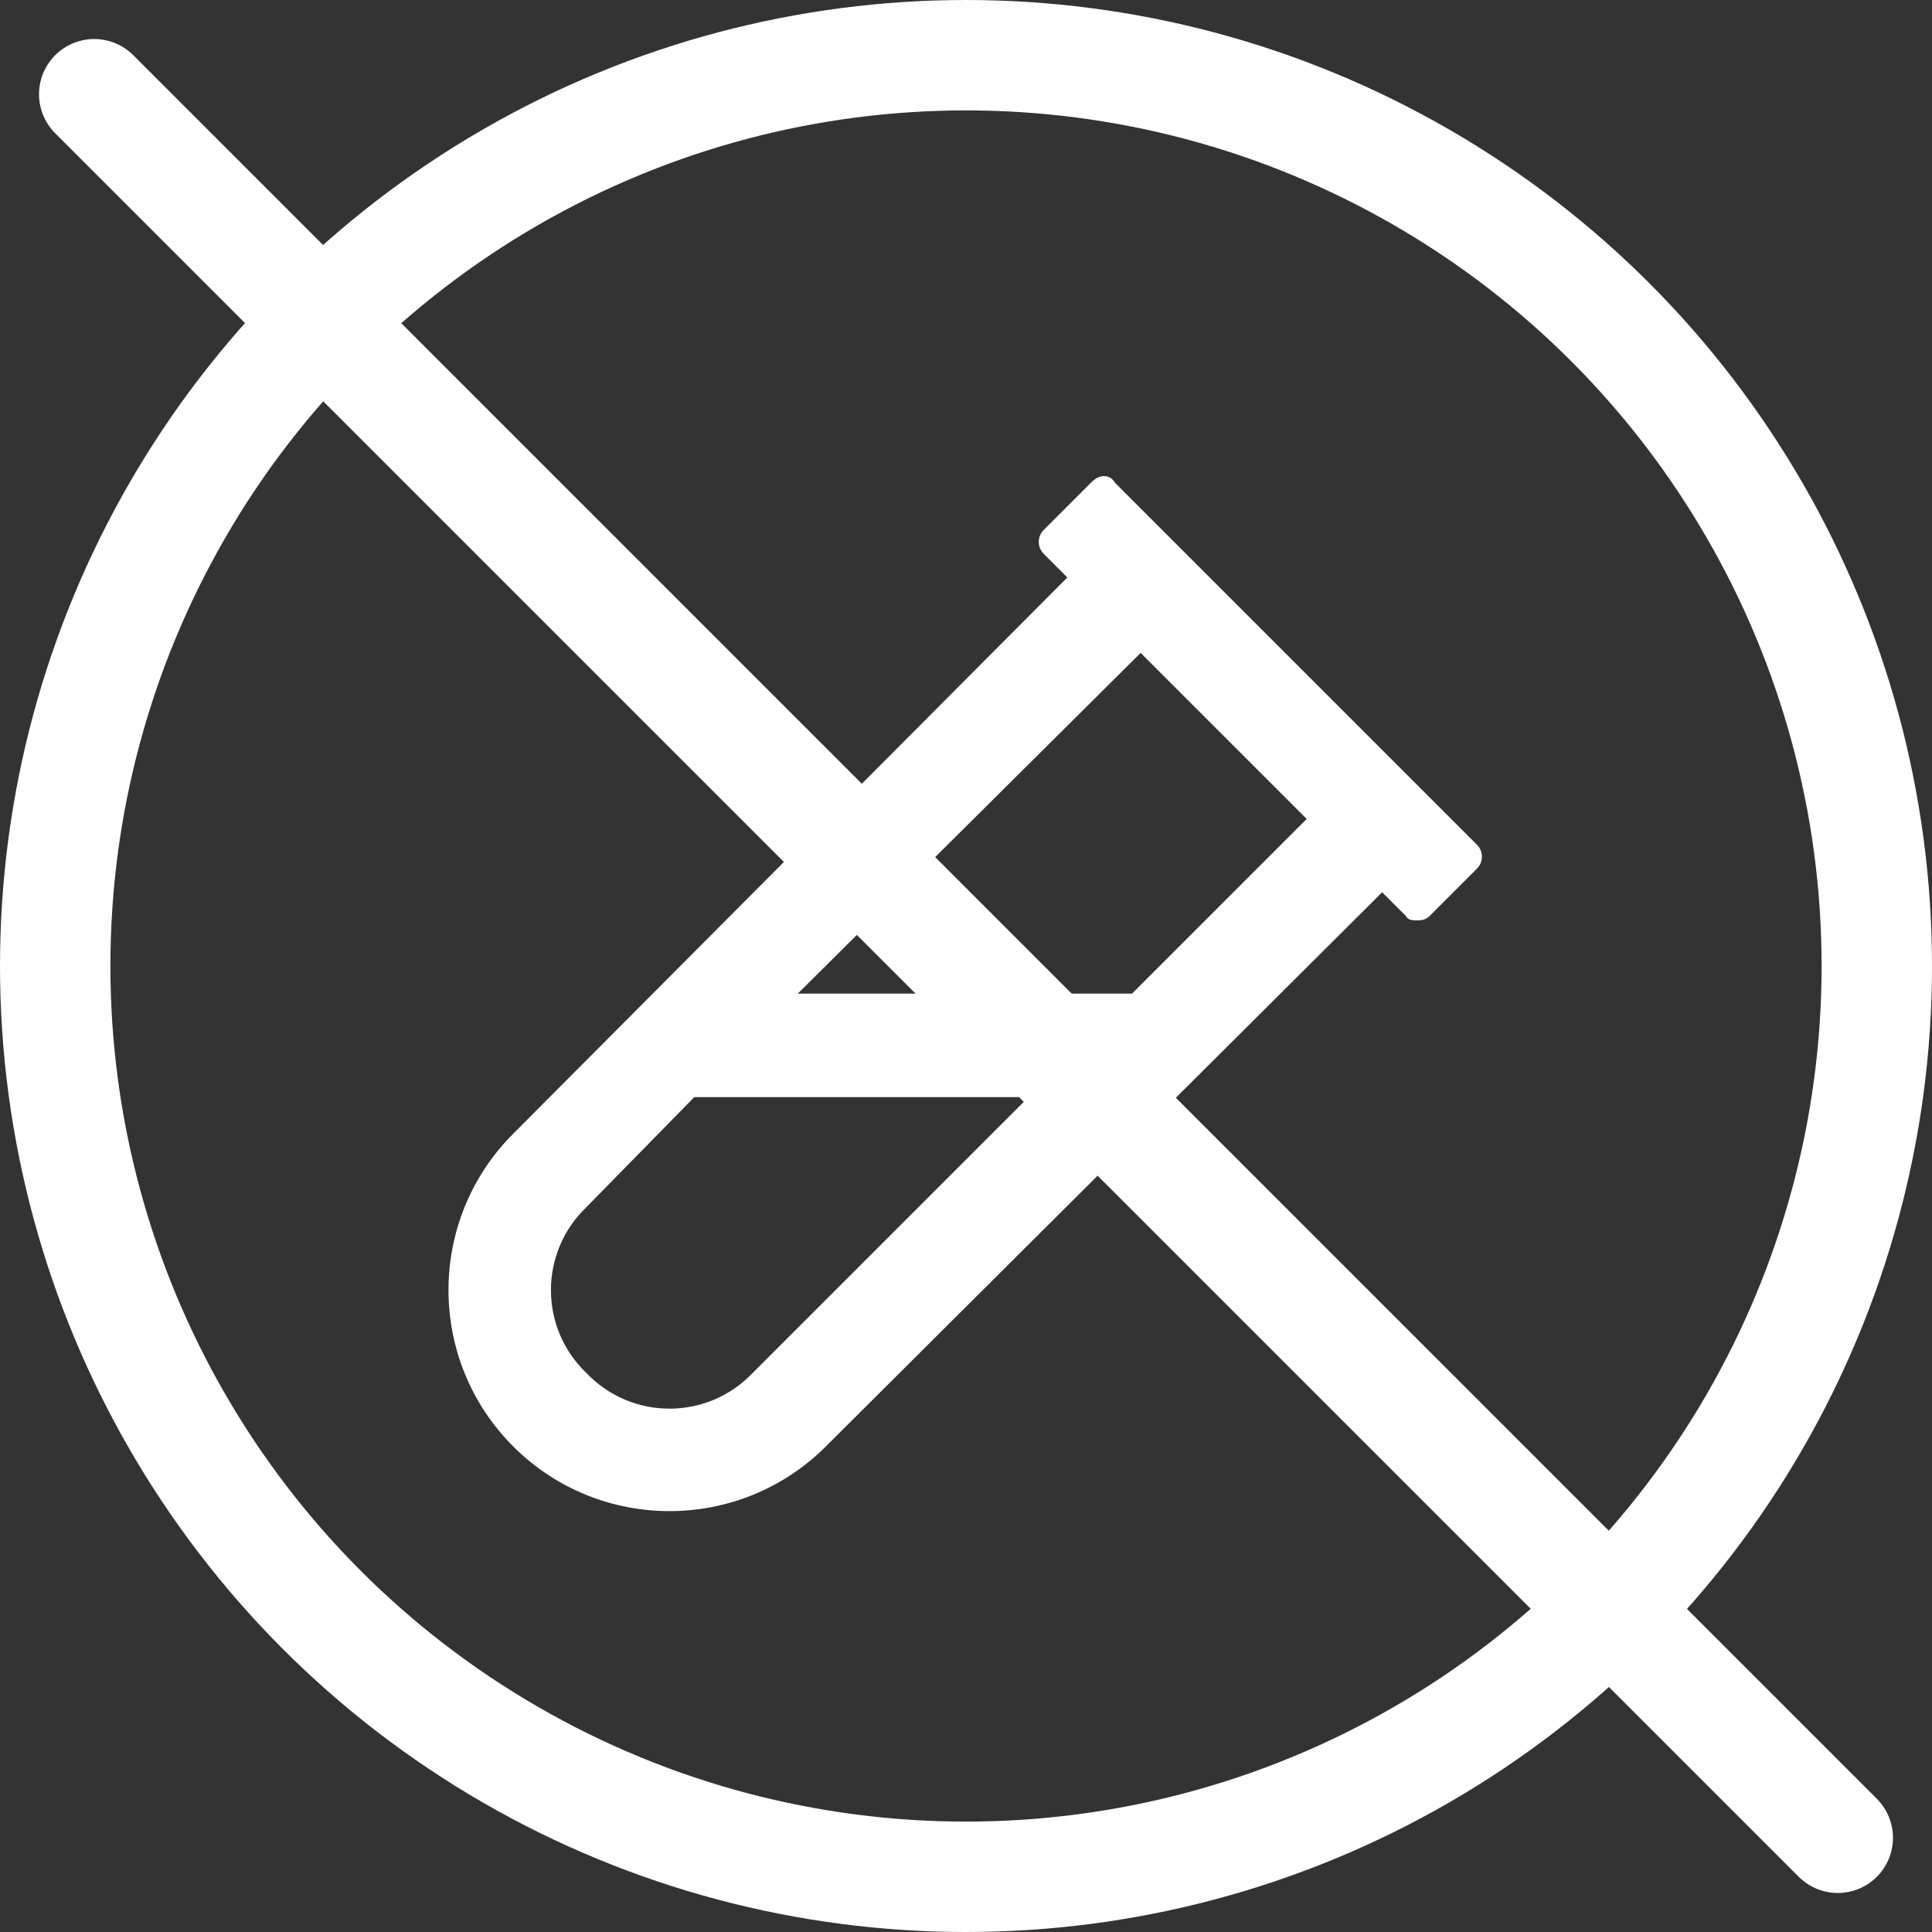 <?xml version="1.0" encoding="UTF-8"?>
<svg xmlns="http://www.w3.org/2000/svg" width="35" height="35" viewBox="0 0 35 35" fill="none">
  <rect x="0" y="0" width="35" height="35" fill="#333333" stroke="none"/>
  <path d="M1.707 1.707L33.293 33.293" stroke="white" stroke-width="2" stroke-linecap="round" stroke-linejoin="round"></path>
  <path d="M26.758 15.305L20.195 8.742C20.156 8.664 20.078 8.625 20 8.625C19.922 8.625 19.844 8.664 19.766 8.742L18.906 9.602C18.789 9.719 18.789 9.914 18.906 10.031L19.336 10.461L9.297 20.539C7.734 22.102 7.734 24.641 9.297 26.203C10.859 27.766 13.398 27.766 14.961 26.203L25.039 16.164L25.469 16.594C25.508 16.672 25.586 16.672 25.664 16.672C25.742 16.672 25.82 16.672 25.898 16.594L26.758 15.734C26.875 15.617 26.875 15.422 26.758 15.305ZM13.633 24.875C12.812 25.734 11.445 25.734 10.625 24.875C9.766 24.055 9.766 22.688 10.625 21.867L12.578 19.875H18.633L13.633 24.875ZM20.508 18H14.453L20.664 11.828L23.672 14.836L20.508 18Z" fill="white"></path>
  <circle cx="17.5" cy="17.5" r="16.5" stroke="white" stroke-width="2"></circle>
</svg>

